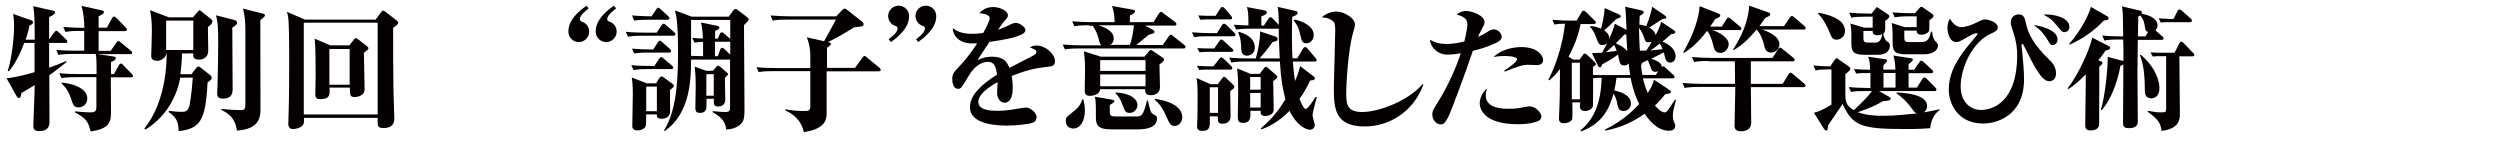 <?xml version="1.0" encoding="utf-8"?>
<!-- Generator: Adobe Illustrator 25.4.1, SVG Export Plug-In . SVG Version: 6.00 Build 0)  -->
<svg version="1.1" id="レイヤー_1" xmlns="http://www.w3.org/2000/svg" xmlns:xlink="http://www.w3.org/1999/xlink" x="0px"
	 y="0px" viewBox="0 0 1455 93.8" style="enable-background:new 0 0 1455 93.8;" xml:space="preserve">
<style type="text/css">
	.st0{enable-background:new    ;}
	.st1{fill:#040000;}
</style>
<g class="st0">
	<path class="st1" d="M14.1,25C12,30.6,8.7,37.6,5.1,41.5l-0.6-0.3c2.4-7.1,3.7-19.8,3.7-25.8c0-4.4-0.4-6-0.6-7.3l10.3,3.6
		c0.9,0.3,1.3,0.6,1.3,1.3c0,0.9-0.7,1.3-2,1.8c-0.4,1.9-0.9,4.3-2.3,8.3h5.3c0-8.8,0-14.9-0.9-19.5l11.1,2.5c1.2,0.2,1.7,0.4,1.7,1
		c0,1.3-2.8,2.5-3.5,2.8v13l3-4.1c0.6-0.7,0.9-0.9,1.2-0.9c0.5,0,0.9,0.4,1.4,0.9l4.2,4.1c0.6,0.6,0.8,0.8,0.8,1.3
		c0,0.7-0.6,0.8-1.2,0.8h-9.4v14.4c4.7-1.7,7.3-2.7,10-3.9l0.1,0.6c-5.6,4.6-8.5,6.6-10,7.7c0,4.2,0.1,22.8,0.1,26.6
		c0,2.1,0,5.9-6,5.9c-3.3,0-3.4-1.7-3.4-3.3c0-2.1,0.8-19.7,0.8-23.5c-2.6,1.7-4.9,3-7.7,4.6c-0.1,0.9-0.4,3-1.5,3
		c-0.2,0-0.8-0.2-1.2-0.9L3.8,45.5C9,45.2,18.1,42.6,20.1,42V25H14.1z M66.4,43l2.8-5.1c0.2-0.4,0.7-0.9,1.2-0.9s0.9,0.4,1.3,0.9
		l4.8,4.9c0.9,0.9,0.9,1.2,0.9,1.4c0,0.7-0.6,0.8-1.2,0.8H64.5c0,3.2,0.1,17.6,0.1,20.5c0,5.7-1.2,9.5-11.8,11
		c-1.7-6.2-2.7-7.5-9.2-11.1v-0.6c6.2,0.6,8.9,0.6,9.3,0.6c3.2,0,3.2-1.5,3.2-4.1V44.9H44.3c-4.8,0-6.6,0.2-8.5,0.6l-1.3-2.9
		c3.7,0.4,7.4,0.5,11.2,0.5h10.5v-2.8c0-2.3,0-7-0.5-8.9H42.5c-4.8,0-6.6,0.2-8.5,0.6L32.7,29c3.7,0.4,7.4,0.5,11.2,0.5H49V18h-2.4
		c-4.8,0-6.6,0.2-8.5,0.6l-1.3-2.9c4.1,0.3,8.6,0.5,12.3,0.5c-0.1-2.7-0.2-8.1-1.7-12.8l11.8,2.6c0.7,0.2,1.3,0.4,1.3,1
		c0,0.9-1,1.4-3.1,2.5v6.6h4.8l3-5.5c0.2-0.4,0.7-1,1.2-1c0.6,0,1.3,0.8,1.4,0.9l5.3,5.4c0.6,0.7,0.8,0.9,0.8,1.3
		c0,0.7-0.6,0.9-1.2,0.9H57.4v11.5h7l3.3-4.7c0.6-0.9,0.9-1,1.2-1c0.5,0,0.9,0.4,1.4,0.8l5.7,4.7c0.8,0.6,0.9,1,0.9,1.3
		c0,0.7-0.6,0.8-1.2,0.8H56.6l9.1,1.3c0.9,0.2,1.7,0.2,1.7,1c0,1-1.3,1.7-2.8,2.3v7H66.4z M35.9,48.1c5.8,0.4,14.9,3,14.9,9.2
		c0,3.3-2.5,5.2-5,5.2c-2.8,0-3.2-1.3-4.7-5.8c-0.6-1.9-2.1-5.3-5.3-8.1L35.9,48.1z"/>
	<path class="st1" d="M105.9,31c0,2.3-0.1,5.5-0.9,12.2h6.4l3-3.9c0.3-0.4,0.7-0.6,1.1-0.6c0.5,0,0.9,0.3,1.2,0.6l5.5,4.3
		c0.6,0.5,1,0.9,1,1.7c0,0.9-0.6,1.4-2.4,2.7c-1.1,22.5-4.5,26.9-16.8,28.3c-0.2-3.6-0.3-7.7-5.9-11.1l0.2-0.7
		c4.3,0.6,7,0.6,7.4,0.6c2.4,0,3.6-0.5,4.5-3.5c0.2-0.9,1.3-5.9,2-16.4h-7.3c-1.4,8.5-6.8,22.1-20.3,30.2l-0.6-0.6
		c13.3-16.4,13-40.8,13-43.8h-0.2c-0.1,2.5-3,4.4-5.2,4.4c-3.6,0-3.6-2.1-3.6-2.9c0-0.9,0.2-5.1,0.2-6c0.1-2.1,0.2-6.7,0.2-8.9
		c0-5.1-0.5-8.8-1.1-11.7l11,4.2h14l2.7-3.2c0.5-0.6,0.8-0.9,1.1-0.9c0.4,0,0.6,0.2,1.4,0.9l5.1,4c0.7,0.6,1,0.9,1,1.7
		c0,0.9-0.2,1.1-2.6,3.2c0,2.2,0.2,11.8,0.2,13.7c0,4.2-3.4,5.2-5.2,5.2c-3.8,0-3.6-1.9-3.5-3.6H105.9z M112.5,29.1V12H96.7v17.1
		H112.5z M136.6,11.7c0.7,0.2,1.4,0.8,1.4,1.6s-0.6,1.3-2.8,2.8c0,9.9,0.2,25.8,0.2,35.6c0,1.7,0,5.7-5.6,5.7
		c-2.4,0-3.4-0.8-3.4-3.1c0-0.3,0.2-3.5,0.2-4.9c0.2-5.3,0.4-19.3,0.4-24.5c0-9.2-0.3-12.7-1.3-16L136.6,11.7z M152.9,7.9
		c0.9,0.2,1.3,0.6,1.3,1c0,0.5-0.1,0.8-2.7,2.8c0,8.1,0.1,43.8,0.1,51.2c0,4.6,0,12.2-13.7,13.1c-0.6-3.3-1.4-8.6-9.1-12l0.2-0.6
		c3.7,0.4,8.5,0.7,11.1,0.7c2.7,0,2.7-0.9,2.7-4.7V17.3c0-4.3-0.2-7.9-1.4-12.3L152.9,7.9z"/>
	<path class="st1" d="M218.7,11.3l3.1-4.2c0.3-0.4,0.7-0.9,1.2-0.9s0.9,0.4,1.5,0.8l6.2,4.8c0.6,0.4,1,0.9,1,1.6
		c0,0.7-0.8,1.3-2.9,2.8c0,11.7,0,23.7,0.2,36.7c0,1.7,0.5,14.9,0.5,16c0,1.3,0,5.6-6.2,5.6c-3.6,0-3.6-0.9-3.5-5.9h-42.9
		c0.1,1.1,0.1,2.3-0.2,3.4c-0.9,2.7-5.5,3.1-6.2,3.1c-2.7,0-2.7-2.4-2.7-3.3c0-1.1,0.2-5.9,0.2-7c0.3-9.4,0.3-21.8,0.3-31.3
		c0-22.4-0.4-23.6-1.3-26.6l10.5,4.5H218.7z M176.8,13.2v53.4h43V13.2H176.8z M203.2,26.6l2.7-3.5c0.4-0.6,0.7-0.9,1.2-0.9
		c0.3,0,0.7,0.2,1.2,0.6l5.2,4c0.3,0.2,0.9,0.7,0.9,1.3s-0.2,0.8-2.6,2.6c0,3.4,0.4,18.3,0.4,21.3c0,3.2-3.3,4.5-5.9,4.5
		c-2.6,0-2.6-1.3-2.7-5.5h-11.8c0.2,4.2,0.2,6.7-5.5,6.7c-0.7,0-2.8,0-2.8-2.5c0-1.8,0.2-9.8,0.2-11.5c0-5.1,0-17.1-0.6-21.2
		l9.1,3.9H203.2z M191.7,28.5v20.8h11.8V28.5H191.7z"/>
</g>
<g class="st0">
	<path class="st1" d="M342.6,4.9c-1.8,1.4-5.1,4-5.1,6.2c0,1,0.6,1.3,1.5,1.6c2.1,0.8,3.9,2.9,3.9,5.7c0,3.3-2.7,6.1-6,6.1
		c-3.2,0-6.1-2.5-6.1-6.2c0-6.4,5.5-11.5,10.6-15L342.6,4.9z M358.6,4.9c-1.8,1.4-5.2,4-5.2,6.2c0,1,0.6,1.3,1.6,1.6
		c2.1,0.8,3.9,2.9,3.9,5.7c0,3.3-2.8,6.1-6.1,6.1c-3.2,0-6.1-2.5-6.1-6.2c0-6.4,5.5-11.5,10.6-15L358.6,4.9z"/>
	<path class="st1" d="M382.3,18.8l2.7-4c0.4-0.6,0.7-1,1.2-1c0.6,0,1.3,0.7,1.5,0.9l4.6,4c0.5,0.4,0.8,0.7,0.8,1.3
		c0,0.7-0.7,0.8-1.3,0.8H374c-4.8,0-6.6,0.2-8.5,0.6l-1.3-2.9c3.8,0.4,7.5,0.5,11.3,0.5H382.3z M381,38.1l2.6-3.9
		c0.3-0.4,0.7-1,1.3-1c0.5,0,1.1,0.6,1.4,0.9l4.7,4c0.5,0.4,0.8,0.8,0.8,1.3c0,0.7-0.6,0.8-1.2,0.8h-13.3c-4.9,0-6.6,0.2-8.6,0.6
		l-1.3-2.9c3.7,0.4,7.5,0.5,11.3,0.5H381z M380.3,28.6l2.5-3.9c0.6-0.9,0.9-1,1.3-1c0.6,0,0.9,0.5,1.4,0.9l4.3,3.8
		c0.6,0.6,0.8,0.9,0.8,1.3c0,0.7-0.7,0.9-1.2,0.9h-11.8c-4.8,0-6.6,0.2-8.5,0.5l-1.3-2.8c3.7,0.3,7.5,0.5,11.2,0.5H380.3z
		 M381.8,48.5l1.9-3c0.2-0.4,0.7-1,1.4-1c0.4,0,0.8,0.3,1.2,0.6l5,3.6c0.6,0.4,0.9,0.8,0.9,1.2c0,0.7-0.5,1.1-2.3,2.5
		c0,1.1,0.1,12.1,0.1,12.6c-0.2,4.1-4.3,4.1-4.9,4.1c-2.8,0-2.8-1.3-2.8-2.1v-0.4h-6.2c-0.1,1,0,5.5-0.2,6.4
		c-0.3,1.8-2.8,2.9-4.8,2.9c-1.4,0-3.1-0.4-3.1-2.4c0-3,0.3-16.3,0.3-19c0-1.8,0-5.3-0.6-9.4l8.7,3.4H381.8z M381.9,5.5
		c0.4-0.6,0.7-1,1.2-1c0.6,0,0.9,0.4,1.4,0.9l4.4,4c0.6,0.6,0.7,0.9,0.7,1.2c0,0.8-0.7,0.9-1.2,0.9h-10.8c-4.8,0-6.6,0.2-8.5,0.5
		L367.8,9c5.1,0.4,10.7,0.5,11.4,0.5L381.9,5.5z M376.1,50.4v14.3h6.2V50.4H376.1z M402.2,34.6c0,10.7-0.2,31.3-15.4,41.7l-0.3-0.5
		c8.1-12.6,8.1-33.9,8.1-47.1c0-13.3-0.6-17.5-1.7-22.6l9.6,3.6h21.6l2.7-3.6c0.3-0.4,0.8-0.9,1.2-0.9s0.9,0.2,1.3,0.6l5.8,4.4
		c0.5,0.4,0.6,0.8,0.6,1.2c0,0.6-0.3,0.9-2.7,3.2c0,7.8,0.3,42.1,0.3,49.1c0,4.9-0.5,6.6-1.7,8c-2.5,2.8-6,3.6-9,3.6
		c-0.2-2.8-1.3-6.6-7.9-10v-0.6c4.7,0.4,6.6,0.5,7.5,0.5c2.7,0,2.7-1.1,2.7-3.5v-27H402.2z M425,22.6V11.6h-22.8v20.9
		c5,0.2,5.5,0.2,7,0.2v-8.3c-2.1,0-3.2,0.1-5,0.4l-1.3-2.8c1.7,0.2,2.8,0.4,6.2,0.4c-0.2-4.3-0.5-6.4-1.1-9.3l9.2,1.9
		c0.6,0.1,1.5,0.3,1.5,1c0,0.7-0.7,1.2-2.5,2v4.5h1.5l1.3-2.8c0.2-0.5,0.6-0.9,1.1-0.9c0.5,0,1.1,0.5,1.5,0.9L425,22.6z M414.9,41.3
		l2-2.4c0.6-0.7,0.9-0.7,1-0.7c0.3,0,1.1,0.6,1.2,0.6l4,3.5c0.6,0.5,0.7,0.6,0.7,0.9c0,0.2-0.7,0.9-1.9,2.1c0,2,0.2,10.7,0.2,12.5
		c0,0.9,0,4.2-4.3,4.2c-1.6,0-2.4-0.9-2.4-2.4c0-0.4,0-1.2,0.1-2.1h-4.3c0,3.6,0,5.5-0.3,6.2c-0.4,1-1.2,2-3.6,2
		c-1.8,0-2.6-0.6-2.6-3c0-1.8,0.2-9.6,0.2-11.3c0-3.1,0-8.1-0.6-12.6l6.7,2.4H414.9z M411.1,43.2v12.5h4.3V43.2H411.1z M425,31.8
		v-7.7c-0.2,0.2-0.4,0.2-0.8,0.2h-8.1v8.4h1.7l1.4-4c0.2-0.4,0.6-0.9,1.1-0.9c0.5,0,1.1,0.5,1.4,0.8L425,31.8z"/>
	<path class="st1" d="M481.2,39.5h16.4l4.3-5.9c0.7-0.9,0.9-1,1.3-1s0.6,0.2,1.4,0.9l7.2,5.9c0.6,0.6,0.8,0.9,0.8,1.3
		c0,0.7-0.7,0.8-1.3,0.8h-30.2v24.1c0,3.3,0,9.3-13.3,11.3c-0.6-3.6-3.1-9.2-10.7-12.6v-0.7c2.2,0.4,5.8,1,10.2,1
		c3.2,0,4.3,0,4.3-2.8V41.4h-21.5c-4.8,0-6.6,0.2-8.5,0.6l-1.3-2.9c3.7,0.4,7.5,0.5,11.2,0.5h20.1V32c0-3.1-0.7-7-2-10.3l10,2.3
		c3.4-6.1,3.8-6.7,6.9-12.6h-28.3c-4.9,0-6.6,0.2-8.5,0.6L448.5,9c3.7,0.3,7.5,0.5,11.3,0.5h26.9l3.7-3.9c0.2-0.2,0.7-0.6,1.2-0.6
		c0.4,0,1.1,0.5,1.4,0.7l9,7.1c0.3,0.3,0.6,0.7,0.6,1.2c0,1.3-0.6,1.4-5.5,1.9c-7.5,4.6-8.4,5.1-15.2,8.6c1.4,0.4,1.7,0.5,1.7,1.1
		c0,0.6-0.5,0.9-1.1,1.3c-0.3,0.2-0.6,0.6-1.2,0.9V39.5z"/>
	<path class="st1" d="M517.2,22.8c1.8-1.3,5.2-4,5.2-6.2c0-1-0.6-1.3-1.5-1.6c-2.2-0.8-4-2.9-4-5.7c0-3.3,2.8-6,6.1-6
		c3.2,0,6.1,2.5,6.1,6.1c0,6.4-5.5,11.5-10.6,15.1L517.2,22.8z M533.2,22.8c1.8-1.3,5.1-4,5.1-6.2c0-1-0.6-1.3-1.5-1.6
		c-2.1-0.8-4-2.9-4-5.7c0-3.3,2.7-6,6-6c3.2,0,6.1,2.5,6.1,6.1c0,6.4-5.5,11.5-10.6,15.1L533.2,22.8z"/>
	<path class="st1" d="M576,10.5c0-1-1.2-2.5-6-2.8c0.8-0.9,3.1-3.6,8-3.6c4.3,0,8.6,2.4,8.6,4.7c0,1.3-0.5,1.8-2.4,3.8
		c-0.5,0.6-1.7,2.3-3.3,4.7c1-0.4,3.5-1.2,7.5-3.2c1.3-0.6,2.1-0.8,2.8-0.8c2,0,5.6,2.4,5.6,4.1c0,1.7-1.9,2.5-2.4,2.8
		c-4.9,2.1-9.9,2.9-18.5,4.2c-1.1,1.7-6.2,9.1-7,10.7c1.7-0.9,4.3-2.1,8.5-2.1c6.9,0,8.7,3.2,10.1,6.5c1.3-0.7,14.2-7.3,14.5-7.5
		c0.9-0.6,1.2-1.2,1.2-1.7c0-1.1-0.4-1.3-3.8-2.7c1.3-0.8,2.4-1.1,3.9-1.1c5.1,0,10.7,4.8,10.7,9.2c0,2.6-1.9,2.8-3,3
		c-9.1,1-13.7,2.2-22.2,5.5c0.2,1.3,0.6,3.4,0.6,6.8c0,1.8,0,8.8-4.8,8.8c-2.6,0-4.3-3-4.3-5.6c0-1,0.3-5.5,0.3-6.4
		c-5.8,3.2-11.2,7.3-11.2,11.4c0,4.5,5.4,5.3,11.4,5.3c0.6,0,5.8-0.1,12-1.3c0.7-0.2,3.6-0.6,4.3-0.6c2.8,0,6.2,3.3,6.2,5.4
		c0,2.2-1.3,3.1-2.2,3.4c-2.4,0.9-9.7,1.7-14.9,1.7c-5.2,0-21.7-0.4-21.7-10.7c0-6.7,6-12.8,15.8-19c-0.6-3.5-1.1-7.4-5.3-7.4
		c-2.3,0-7,1-11.2,8.1c-4.1,7-4.6,7.6-6.2,7.6c-3.1,0-3.4-4.4-3.4-5.7c0-2.2,0.2-3.4,4.3-7.6c4.5-4.6,8.4-10.3,10.2-13.2
		c-1.2,0.1-1.7,0.1-2.7,0.1c-8.5,0-11.5-5.2-11.5-8.9c2.2,1.6,5,3.3,11.6,3.3c1,0,3-0.1,6.1-0.5C573.4,17.1,576,12.3,576,10.5z"/>
	<path class="st1" d="M633.8,14.7c-4.8,0-6.6,0.2-8.5,0.6l-1.3-2.9c3.8,0.3,7.5,0.5,11.3,0.5h13.4c-0.1-3-0.1-5.5-1.5-9.4l12.4,2.2
		c0.4,0.1,1,0.2,1,0.9c0,1.1-2.1,2-3,2.4v3.9h13.7l3.2-5c0.3-0.5,0.8-1,1.2-1c0.6,0,1,0.6,1.5,0.9l6.7,5c0.6,0.4,0.8,0.9,0.8,1.2
		c0,0.8-0.7,0.9-1.3,0.9h-17l4.1,2.2c1,0.6,1.4,0.9,1.4,1.4c0,0.9-0.4,0.9-3.3,1.7c-3,2.5-3.4,2.9-7.3,6h15.4l3.5-5
		c0.2-0.4,0.7-1,1.3-1c0.4,0,0.8,0.4,1.4,0.9l6.3,5c0.5,0.4,0.8,0.8,0.8,1.2c0,0.8-0.6,0.9-1.2,0.9h-60.5c-4.8,0-6.6,0.2-8.5,0.6
		l-1.3-2.9c3.7,0.3,7.5,0.5,11.2,0.5h11.3c-0.8-0.7-0.9-1.1-1.9-5c-0.6-2.1-2.3-5.5-3.2-6.4H633.8z M630.5,57.7
		c0.3,1.4,0.9,3.7,0.9,6.5c0,6.5-2.8,10.6-6.8,10.6c-1.5,0-4.3-0.9-4.3-4.3c0-2.2,0.5-2.5,4.1-5.3c2.6-1.9,4.6-4.2,5.5-7.4H630.5z
		 M666,33.1l2.8-3.4c0.2-0.2,0.6-0.6,1-0.6c0.3,0,0.9,0.3,1.2,0.6l5.9,4c0.4,0.2,0.6,0.6,0.6,0.9c0,0.9-1.4,2-2.7,2.9
		c0,2.1,0.3,11.1,0.3,13c0,4.9-4.6,4.9-5.3,4.9c-3.3,0-3.3-1.7-3.3-3.5h-26.3c0.1,2.9-3.8,3.9-5.9,3.9c-3,0-3-2.3-3-3.1
		c0-1.3,0.2-10,0.2-11.8c0-1.8,0-6.6-0.7-11l9.9,3.1H666z M647.3,58c0.4,0.1,1.2,0.2,1.2,0.9c0,0.8-1,1.2-2.6,2.2v4.3
		c0,1.9,0.9,2.4,3.7,2.4h11.3c3.6,0,4.4-0.3,6.6-9.2h0.6c1.4,6.2,1.6,7,3.2,7.9c1.9,1.1,2.1,1.2,2.1,2.4c0,5.1-5.7,6.4-11.1,6.4H647
		c-8.6,0-9.2-2.8-9.2-7.6v-3.2c0-5.2-0.2-6.4-0.6-8.2L647.3,58z M639.3,14.7c6.2,2.1,8.9,4.3,8.9,7.8c0,2.1-1.3,3.1-2,3.6h11.4
		c1.1-2.8,2.1-7.9,2.3-11.4H639.3z M640.3,35v6.3h26.4V35H640.3z M640.3,43.3v6.9h26.4v-6.9H640.3z M649.3,53.8
		c9,0.4,12.7,4.1,12.7,7.3c0,2.2-1.8,4.6-4.5,4.6c-2.4,0-2.8-0.9-4.2-4.7c-0.3-0.9-1.8-4.9-4-6.5V53.8z M672.1,57.5
		c14.5,2.1,16,8.2,16,10.7c0,2.8-2.1,5.1-4.3,5.1c-2.6,0-3.2-1.4-5.1-5.8c-2.1-4.7-4.1-7.4-6.5-9.3V57.5z"/>
	<path class="st1" d="M708.4,19l2.8-4.3c0.3-0.6,0.6-0.9,1.2-0.9c0.6,0,1,0.4,1.5,0.9l4.4,4.3c0.5,0.4,0.7,0.7,0.7,1.2
		c0,0.7-0.6,0.9-1.2,0.9h-14.3c-4.8,0-6.6,0.2-8.5,0.5l-1.3-2.8c3.8,0.3,7.5,0.5,11.3,0.5H708.4z M708.8,48.9l2.4-3.2
		c0.5-0.6,0.8-1,1.2-1c0.5,0,0.9,0.3,1.3,0.8l3.8,3.6c0.6,0.6,0.9,0.9,0.9,1.4c0,0.7-0.2,0.9-2.4,2.5c0,2.4,0.2,12.6,0.2,14.8
		c0,2.9-2.1,4.2-4.9,4.2c-2.4,0-2.6-1.4-2.5-4.3h-4.7c0.2,5.8,0.2,8.5-4.3,8.5c-3.1,0-3.1-2-3.1-2.6c0-0.2,0.2-4.8,0.2-5.4
		c0-1.1,0.1-3.9,0.1-11.3c0-7.3-0.2-9.1-0.6-11.5l8.1,3.6H708.8z M706.2,38.6l3.4-4.3c0.6-0.6,0.8-0.9,1.3-0.9
		c0.4,0,0.9,0.5,1.3,0.8l4.3,4.2c0.3,0.2,0.7,0.8,0.7,1.3c0,0.7-0.6,0.8-1.2,0.8h-14.5c-0.4,0-1.9,0.1-3.6,0.2l-1.3-2.4
		c3.2,0.2,6.2,0.3,6.3,0.3L706.2,38.6z M706.6,28.3l3-4.3c0.4-0.6,0.7-1,1.2-1c0.5,0,0.9,0.3,1.4,0.8l4.7,4.3
		c0.6,0.6,0.9,0.7,0.9,1.3c0,0.7-0.6,0.8-1.2,0.8h-14.9c-0.4,0-1.9,0.1-3.6,0.2l-1.3-2.4c3.2,0.2,6.2,0.2,6.3,0.2H706.6z M707.4,9.3
		l2.8-4.3c0.3-0.6,0.6-0.9,1.2-0.9c0.5,0,1,0.3,1.4,0.8l3.6,4.2c0.5,0.6,0.7,0.9,0.7,1.4c0,0.6-0.6,0.8-1.2,0.8h-13.7
		c-0.3,0-1.9,0-3.6,0.2L697.4,9c3.3,0.2,6.2,0.2,6.3,0.2H707.4z M704.1,50.8v14.9h4.8V50.8H704.1z M735.7,14.7l2.4-3.6
		c0.5-0.8,0.8-1.1,1.3-1.1c0.6,0,0.9,0.4,1.4,0.9l3.5,3.6c-0.2-6.4-0.2-7.8-0.7-10.5l10.1,2.3c0.8,0.2,1.5,0.3,1.5,1.2
		c0,1-0.9,1.4-3.1,2.3c-0.2,3.7-0.2,7.2-0.2,10.8c0,7.3,0.2,10.9,0.3,13.3h2.8l3.3-5.5c0.3-0.6,0.9-1,1.3-1c0.6,0,1,0.4,1.4,0.9
		l4.6,5.4c0.5,0.6,0.7,0.9,0.7,1.3c0,0.7-0.7,0.8-1.2,0.8h-12.7c0.5,6.1,0.9,8.5,1.3,11.4c0.3-0.7,1.9-4.3,3-8.7l7.1,5.4
		c0.9,0.7,1.4,1,1.4,1.7c0,0.9-0.7,1-2.8,1.3c-1.3,3-3,6.3-6.1,10.7c0.6,1.4,2.3,5.8,3.6,5.8c1.1,0,3.6-3.6,5.8-7h0.7
		c-1.6,5.8-2.5,9.5-2.5,10.8c0,0.9,1.3,4.7,1.3,5.5c0,1.6-1.2,2.8-2.9,2.8c-2.1,0-7.7-2.4-11.8-11c-6.8,7-13,9.5-16.3,10.8l-0.4-0.6
		c6.8-5.8,10.6-10.8,14.3-16.9c-2.2-9.1-2.4-10.8-3.2-22h-19.7c-4.8,0-6.6,0.2-8.5,0.6l-1.3-2.9c3.7,0.4,7.5,0.5,11.2,0.5h4.3
		c0.9-3.3,2.4-9.3,2.5-15.7l8.7,2.9c0.5,0.2,1.5,0.5,1.5,1.5c0,0.9-0.6,1.3-3,1.8c-2.4,3.5-5.2,6.9-7.6,9.5h11.8
		c-0.2-4.6-0.6-12.5-0.6-17.4c-0.2,0.1-0.3,0.1-0.5,0.1H728c-4.9,0-6.6,0.2-8.6,0.5l-1.3-2.8c2.6,0.2,4.8,0.3,8.5,0.4
		c0-7.3-0.2-8.3-0.9-10.7l10,1.9c0.9,0.2,1.6,0.4,1.6,1.2c0,1-0.8,1.3-3.2,2.4v5.3H735.7z M733.2,42.9l2.3-3c0.5-0.6,0.8-1,1.3-1
		c0.4,0,0.9,0.4,1.3,0.8l4.4,3.8c0.5,0.5,0.9,0.8,0.9,1.3c0,0.6-1.2,1.6-2.4,2.4c0.1,2.6,0.3,15.5,0.3,16.6c0,2.9-3.2,3.7-4.9,3.7
		c-2.4,0-2.7-1.3-2.7-2.4v-0.6h-6c0.2,3.5,0.3,7-4.2,7c-3,0-3.1-1.5-3.1-4c0-2.1,0.2-11,0.2-12.8c0-4.4,0-10.7-0.6-14.9l7.8,3.2
		H733.2z M721.1,18.5c2.7,0.9,9.2,3,9.2,9.2c0,3.8-3,4.7-4.5,4.7c-3.3,0-3.4-2.4-3.5-5.8c-0.2-4.6-0.9-5.8-1.7-7.5L721.1,18.5z
		 M727.6,44.8v7.4h6.1v-7.4H727.6z M727.6,54.1v8.5h6.1v-8.5H727.6z M753.4,11.4c5.1,0.9,11.2,4.1,11.2,8.9c0,3.2-2.3,4.9-4.3,4.9
		c-2.5,0-2.8-1.8-3.6-5.1c-0.9-4.7-2.7-6.8-3.8-8.2L753.4,11.4z"/>
	<path class="st1" d="M828.4,49.3c-6.2,16.7-20.9,24.3-34.1,24.3c-17.3,0-18-10.3-18-22.3c0-5.2,0.8-28.4,0.8-33
		c0-3.6-0.2-4.8-1-5.7c-0.2-0.2-2.3-2.4-6.9-2.5c3.2-2.8,6.7-3.4,8.4-3.4c4.5,0,11,3.7,11,7.6c0,0.9-0.7,3.3-1,4.4
		c-3.2,10.7-4.1,31.8-4.1,35c0,6.2,0,11.5,9.2,11.5c10.1,0,27.1-6.7,35.3-16.3L828.4,49.3z"/>
	<path class="st1" d="M854,14.3c0-1.5,0-4.3-6.2-5.8c0.9-0.8,2.6-2.1,5.5-2.1c3.5,0,10.7,2.6,10.7,6.5c0,1.1-0.2,1.4-1.3,3.5
		c-1.5,2.8-1.9,3.6-2.5,5.1c2.2-1,2.6-1.2,3.6-1.8c3.8-2.4,4.2-2.6,5.6-2.6c2.5,0,4.6,2.4,4.6,4.3c0,2-2.4,3.2-3.8,3.8
		c-6.1,2.8-10,3.6-13,4.4c-5.5,16.3-12.8,35.2-13.7,37.2c-2.6,5.6-3.9,5.6-5.1,5.6c-2,0-4.8-2.1-4.8-5.8c0-1.9,0.3-2.4,2.9-6.6
		c5.7-9.1,10.3-18.9,13.7-29c-1.9,0.3-4.9,0.8-7.7,0.8c-5.8,0-9.9-4.1-10.3-8.7c3.5,2,6.2,2.5,9.7,2.5c3.6,0,7.3-0.7,10.4-1.5
		C852.5,22.5,854,17.3,854,14.3z M864.7,55.5c0,7.8,10.2,7.8,13.4,7.8c4,0,5.7-0.3,9.2-1c1.2-0.2,2.1-0.4,2.9-0.4
		c3.9,0,6.9,4.1,6.9,5.9c0,0.4-0.2,1.8-1.6,2.5c-1.5,0.8-5.6,2-12,2c-21.1,0-22.3-10-22.3-12.2c0-2.6,1.5-6.6,4.4-8.7
		C865.1,52.3,864.7,54.3,864.7,55.5z M875.5,41.1c2.6-1.7,7.4-5.1,7.4-6.6c0-1.9-6.5-1.9-7-1.9c-3.6,0-5.1,0.3-6.6,0.6
		c4.4-4.6,11.8-5.8,16.2-5.8c9.5,0,12.6,5.1,12.6,7.4c0,2.6-2.1,3.1-3.7,3.1c-0.8,0-4.3-0.2-5.1-0.2c-3,0-5.8,0.9-13.6,4L875.5,41.1
		z"/>
	<path class="st1" d="M973.8,43.5c0.4,0.4,0.8,0.7,0.8,1.2c0,0.8-0.7,0.9-1.2,0.9h-17.2c0.8,3.5,1.7,6.1,2.8,8.5
		c2.3-3.6,2.8-4.7,3.6-7.7l8.8,5.8c0.7,0.5,1.1,0.9,1.1,1.3c0,0.8-0.4,0.8-3.3,1.3c-1.8,2.2-3.4,4.1-6,6.6c0.9,1.1,3.6,4,5.5,4
		c1.3,0,1.6-0.4,6.2-7.5l0.5,0.3c-0.2,0.8-0.3,1.3-1.4,5.6c-0.4,1.7-0.4,3.5-0.4,3.7c0,0.7,0.1,1.8,0.3,2.4c0.9,2.4,1.1,2.6,1.1,3.3
		c0,1.8-1.3,2.9-3.7,2.9c-7.3,0-12.5-7.5-14.1-9.9c-7.8,5.5-15.5,8.5-23.1,9.8v-0.6c11.6-5.6,18.2-13,19.9-14.9
		c-3.2-6.4-4.4-12.2-5-15.2h-8.2c-0.5,4-0.9,5.7-1.3,7.3c2.8,0.7,9.7,2.4,9.7,7.7c0,2.4-1.8,4.3-4.3,4.3c-2.9,0-3.2-1.8-4-5.8
		c-0.2-1-0.9-2.8-1.8-4.3c-2.3,7.8-5.8,17.2-19,22l-0.2-0.7c8.2-6.7,11.8-16.4,12.3-30.5h-1.7c-0.9,0-2.4,0.1-3.3,0.2
		c0,0.4,0,15.8-0.1,16.1c-0.3,1.9-2.6,3-4.7,3c-2.9,0-2.9-2.1-2.9-2.8c0-0.7,0-0.9,0.2-2.2h-4.6c0.1,1.3,0.2,9.4-0.2,10
		c-0.9,1.4-2.8,2.1-4.6,2.1c-2.9,0-3-1.7-3-2.8c0-1.1,0.3-6.1,0.3-7.1c0.2-3.9,0.2-5.7,0.3-21.6c-2.8,3.6-4.7,5.3-6.2,6.6l-0.5-0.5
		c5.9-11.4,8.8-24.2,9.6-32.5c-2.7,0-4.1,0.1-6.1,0.5l-1.3-2.8c2.7,0.2,6,0.5,11.2,0.5h3l2.8-4.7c0.2-0.4,0.6-1.1,1.3-1.1
		c0.5,0,1.1,0.6,1.6,1l4.7,4.7c0.6,0.6,0.8,0.7,0.8,1.2c0,0.7-0.7,0.9-1.2,0.9h-7.7c-1.8,9.6-6.1,17.2-7,19l2.7,1.7h3.7l1.8-2.5
		c0.3-0.5,0.6-1,1.2-1c0.5,0,0.9,0.2,1.7,1l3.9,3.7c0.6,0.6,0.9,0.9,0.9,1.4c0,0.5-0.3,0.8-0.8,1c-0.3,0.2-0.6,0.5-0.9,0.6v4.7
		c1.2,0,2.5,0.1,3.8,0.1h17.9c-0.2-1.3-0.6-3.1-0.9-6.8c-0.7,0.8-1.5,1.2-2.5,1.2c-2.6,0-2.8-1.3-3.7-6.4c-1.6,1.3-5.2,3.7-9.3,5.8
		c-0.2,1-0.5,1.7-1.3,1.7c-0.6,0-0.9-0.6-1.1-1l-3.5-7.3c4-0.1,4.3-0.1,5.9-0.2c0.7-1.3,1.5-2.7,3.2-6c-0.4,0.6-1.1,1.5-2.9,1.5
		c-2.2,0-2.5-1-3.9-4.8c-0.7-2.1-1.8-4.1-3.3-5.6l0.1-0.6c1.3,0,2.8,0.1,6.2,1.5c0.7-2.6,1.9-7.2,2.1-12l8.4,3.7
		c0.6,0.3,1,0.6,1,1.2c0,0.5-0.7,0.8-2.7,1.5c-4.3,4.3-4.8,4.7-7,6.6c1.2,0.8,2.9,2,2.9,4.4c0,0.2-0.1,0.4-0.2,0.9
		c2.4-5.1,2.7-6.2,3.5-9.2l6.9,3.6c-0.6-10.9-0.6-12.1-0.9-13.5l9.3,2.1c0.6,0.1,1.6,0.5,1.6,1.1s-0.6,1.1-2.4,2.1
		c-0.1,1.6-0.1,2-0.2,5.1c1.5,0.2,2.6,0.4,4,0.9c1.3-3.2,3.1-8.1,3.4-11.3l7.3,5c0.8,0.6,1,0.9,1,1.3c0,0.6-0.2,0.6-2.1,0.8
		c-1.3,0.8-6.7,4.3-7.8,5c1.1,0.7,3.2,2.1,3.7,4.4c1.9-3.7,2.4-4.6,3.2-7.7l7.3,4.8c0.7,0.5,0.9,0.8,0.9,1.2c0,0.9-0.8,0.9-2.4,1.2
		c-3.2,2.8-4,3.5-5.1,4.3c3.2,1.3,7.7,3.9,7.7,8.6c0,2.8-2,3.6-3.2,3.6c-1.7,0-2.3-1.1-2.8-2.4c-0.2-0.5-0.7-2.9-0.8-3.5
		c-1.4,0.7-2.1,1-7.4,3.7c3.6,1.1,6.2,2.6,6.2,4.8c0.2-0.2,0.4-0.4,0.7-0.4c0.6,0,1,0.4,1.5,0.9L973.8,43.5z M914.8,36.5v21.3h4.7
		V36.5H914.8z M934.6,30.4c1.1-0.1,3.6-0.4,6.3-0.8c-0.6-1.8-1.1-2.8-1.5-3.4C937.3,28.2,935.7,29.5,934.6,30.4z M947.1,29.8
		c-0.1-0.5-0.4-7.2-0.6-9.8c-0.2,0-0.3,0-1.1,0.1c-1.7,1.7-3.8,4-5,5.1C944.7,27.1,946,28.6,947.1,29.8z M959.7,24.6
		c-1.9,0-2-0.2-3.3-3.9c-0.2-0.6-0.9-2.4-2.5-4.5c0.1,5.7,0.2,8.6,0.5,13.3c1.4,0,3-0.1,3.8-0.1c1.1-1.7,2.1-3.3,3.1-5.1
		C960.6,24.6,960.1,24.6,959.7,24.6z M965.2,41.4c-0.3,0.2-0.9,0.4-1.7,0.4c-2,0-2.3-1-3.2-3.6c-0.2-0.8-0.9-2.4-1.4-3.2
		c-1.1,0.6-2.9,1.4-3.2,1.6c-0.1,0.3-0.4,1.2-0.6,1.3c0.2,1.7,0.2,3,0.8,5.7h7.8L965.2,41.4z M967.6,28.6c-0.3-0.9-0.9-2.3-1.7-3.2
		c-2.5,2.1-4,3.1-5.4,4C961.4,29.2,965.2,29,967.6,28.6z"/>
	<path class="st1" d="M994.5,35.5c-4.8,0-6.6,0.2-8.5,0.6l-1.3-2.9c3.8,0.3,7.5,0.5,11.3,0.5h35.6l3.2-5c0.2-0.4,0.8-1,1.2-1
		c0.6,0,0.9,0.4,1.5,0.9l6.2,5c0.4,0.3,0.8,0.7,0.8,1.2c0,0.8-0.7,0.9-1.2,0.9H1019v13.1h18.5l3.4-5.5c0.2-0.3,0.7-1,1.2-1
		c0.4,0,0.9,0.3,1.4,0.8l6.5,5.5c0.4,0.4,0.8,0.7,0.8,1.3c0,0.7-0.7,0.8-1.2,0.8H1019c0,3.3,0.2,17.8,0.2,20.7c0,3.4-2.5,5-5.8,5
		c-2.5,0-3.9-0.9-3.9-3.2c0-0.4,0.4-18.3,0.4-19.4v-3.2h-20.9c-4.8,0-6.6,0.2-8.5,0.6l-1.3-2.9c3.7,0.3,7.5,0.5,11.2,0.5h19.4
		c0-2.1-0.1-11.2-0.1-13.1H994.5z M996.4,17.4c4.5,1.4,9.7,4.6,9.7,8.4c0,2.1-1.9,5-4.8,5c-3.2,0-3.9-2.8-4.3-4.9
		c-0.6-2.4-1.9-6.5-3.5-7.9c-5.5,7.3-10.1,10.7-13.4,12.8l-0.5-0.2c3-5.5,8.7-15.8,9.6-27l11,4.3c0.5,0.2,1,0.5,1,1
		c0,0.9-0.6,1.2-3,2.2c-1.3,2.1-2,3.1-2.9,4.4h6.8l2.7-4.3c0.2-0.4,0.7-1,1.2-1c0.4,0,1.1,0.6,1.4,0.8l5.2,4.4
		c0.3,0.3,0.9,0.7,0.9,1.2c0,0.9-0.8,0.9-1.3,0.9H996.4z M1025.6,17.2c2.5,0.9,10,3.5,10,8.6c0,2.4-2,4.8-4.7,4.8
		c-2.8,0-3.7-1.7-4.3-4.7c-0.5-2.4-2.1-6.6-4.3-8.7c-2.4,3-7.5,8.8-13.4,12l-0.2-0.5c7.7-11.6,9.2-21.4,9.3-25.4l11.4,4
		c0.5,0.2,0.9,0.5,0.9,1.2c0,0.6-0.9,1-3,2c-0.9,1.3-1.6,2.4-3.3,4.7h14.3l3.4-5c0.2-0.2,0.7-0.9,1.2-0.9c0.4,0,1.1,0.6,1.3,0.7
		l5.9,5.1c0.3,0.3,0.8,0.8,0.8,1.3c0,0.8-0.7,0.8-1.2,0.8H1025.6z"/>
	<path class="st1" d="M1088.4,42.5c-4.7,0-5.8,0-8.1,0.3l-1.3-2.6c3.6,0.3,8,0.4,9.4,0.4c0-2.4-0.2-5.5-1.2-7.6l10.2,1.5
		c0.5,0.1,0.9,0.2,0.9,0.7c0,0.5-0.4,1.1-2.2,2.8v2.5h7c0-2.6-0.4-6-1.2-8.2l10.2,1.6c0.7,0.1,1.2,0.2,1.2,0.8s-1.2,1.7-2.5,2.7v3.2
		h3.2l3-4.3c0.5-0.6,0.8-1,1.2-1c0.4,0,0.9,0.3,1.5,0.9l4.6,4.3c0.6,0.6,0.8,0.7,0.8,1.2c0,0.7-0.7,0.9-1.3,0.9h-13V51h4.8l3.2-5
		c0.3-0.5,0.7-0.9,1.2-0.9c0.6,0,1,0.3,1.4,0.8l4.9,5c0.5,0.6,0.7,0.8,0.7,1.3c0,0.7-0.7,0.8-1.2,0.8h-32.2l6.1,3.5
		c0.4,0.2,0.7,0.4,0.7,0.9c0,1-1.4,1.3-4.4,1.4c-4.3,2.6-7.6,4-14.8,6.5c5.3,1.9,10.7,2.1,14.5,2.1c7.7,0,14.9-0.9,20-1.4
		c-0.9-0.3-1.5-0.7-2.7-2.4c-3.6-5.1-7.4-8.1-9.2-9.2v-0.6c4.1,0.2,17.8,0.9,17.8,7.9c0,0.6-0.2,2.4-1.9,3.7c3.9-0.7,5.5-1,9.2-1.8
		V64c-3.1,2.2-5.2,6.1-5.5,10.6c-2.8,0.2-5.7,0.5-14.1,0.5c-26.1,0-31-1.7-36.9-14.6c-1.3,1.9-7.1,10.6-8.4,12.3
		c-0.2,3-0.6,3.1-1.2,3.1c-0.4,0-0.9-0.4-1.2-0.8l-5.9-9.5c2.6-0.6,4-1,10.2-4.7V40.4h-2.4c-2.9,0-5.3,0.2-6.8,0.6l-1.3-2.9
		c2.2,0.2,5.2,0.5,9.8,0.5l2.8-4c0.3-0.4,0.6-0.7,0.9-0.7c0.4,0,0.8,0.3,1.1,0.6l6.3,4.4c0.3,0.2,0.6,0.6,0.6,1.1
		c0,0.7-0.6,1.3-2.9,3.2v11.4c0,3.3,0,6.9,5,9.5c6.6-6.4,7.4-7.1,10.5-11.1h-3.7c-3.9,0-5.8,0-8.5,0.5l-1.3-2.8
		c3.8,0.3,7.5,0.5,11.3,0.5h1.3V42.5z M1058.2,7.4c3.9,0.7,15.6,2.9,15.6,10.6c0,3.5-2.8,5.1-5,5.1c-2.3,0-2.9-1.6-3.7-3.6
		c-1.7-4.3-4.4-9.2-6.9-11.4V7.4z M1089.9,16V9.7h-3.9c-3.8,0-6.4,0.1-8.5,0.6l-1.3-2.9c3.6,0.3,7.7,0.5,11.3,0.5h1.8l2.4-3.1
		c0.5-0.6,0.5-0.6,0.7-0.6c0.2,0,0.3,0,0.9,0.5l5.8,3.9c0.4,0.2,0.5,0.7,0.5,0.9c0,0.9-1.5,2-2.4,2.6v4.2c0,1.2,0,2.4-1.2,3.4
		c0.2,0.9,1.1,3.8,2.1,4.3c1.3,0.8,1.8,1.2,1.8,2.6c0,2.1-1.3,5.3-7,5.3h-7.4c-7,0-8-1.8-8-7v-3.3c0-4.5-0.2-6-0.6-7.9l8.1,2.4
		H1089.9z M1084.5,17.9v3.8c0,2.4,0.2,3.1,3.1,3.1h3.9c3,0,3.7-3.2,4-4.9c-0.6,0.3-1.2,0.6-2.8,0.6c-2.8,0-2.8-1.6-2.8-2.5H1084.5z
		 M1096.2,51h7v-8.5h-7V51z M1108.3,17.7v3.8c0,2.4,0.2,3,3,3h7c3.8,0,4.9-2.7,5.5-6.1h0.6c0.2,0.9,0.6,4.1,1.8,5.4
		c1.3,1.3,1.7,1.8,1.7,2.6c0,3.1-3.4,5.2-8,5.2h-10.4c-7,0-8-1.8-8-7.1v-3.2c0-3.8-0.2-5.7-0.5-7.9l7.5,2.4h7V9.5h-4.3
		c-4.1,0-6.1,0.2-8.5,0.6l-1.3-2.9c3.7,0.3,7.4,0.5,11.2,0.5h1.9l2.8-3.2c0.2-0.2,0.6-0.6,0.9-0.6c0.3,0,0.6,0.2,0.9,0.4l5.7,4
		c0.2,0.2,0.5,0.5,0.5,0.9c0,0.7-0.4,1.1-2.4,2.6c0,2.4,0,5.8-0.2,6.3c-0.5,1-2.4,2.1-4.3,2.1c-2.9,0-2.9-1.7-2.9-2.4H1108.3z"/>
	<path class="st1" d="M1141.4,15.8c2.6,0,6.6-1.4,9.2-2.8c2.1-1.1,3.4-1.7,4.7-1.7c1.3,0,7.4,1.3,7.4,4.7c0,1.8-1.8,2.6-3.8,3.5
		c-11,4.8-17.8,20-17.8,30.8c0,9.3,6,13.7,11.8,13.7c6.9,0,21.1-4.7,21.1-31.8c0-3.7-0.4-7.9-2.4-13.9c-1.1-3.1-1.3-4-1.3-5.4
		c0-3.8,3.2-4.5,4.8-4.5c2.8,0,3.4,2.2,4.2,6c2.1,9.2,9,16,13.7,20.7c1.5,1.5,3.6,3.7,3.6,7.7c0,4.4-3.6,4.5-3.8,4.5
		c-4.6,0-8.6-8-15-20.9c-0.3-0.6-0.6-0.9-0.7-0.9c-0.2,0-0.6,0.3-0.6,0.9c0,0.6,0.6,4.5,0.6,5.4c0.3,3.6,0.9,9.5,0.9,14.3
		c0,21.6-16.4,25.8-23.7,25.8c-15,0-20.1-11.7-20.1-19.7c0-7.3,2.4-14.9,11.5-25.9c0.5-0.6,5.3-6.2,5.3-6.5c0-0.2-0.3-0.5-0.6-0.5
		c-1.1,0-3.5,1.2-4.3,1.7c-5.6,3.2-6.2,3.5-7.4,3.5c-4.3,0-5.3-5.8-5.3-8.5c0-2.3,0.8-3.9,1.4-5.1
		C1136,12.8,1138.2,15.8,1141.4,15.8z M1197.5,23c0,1.9-1.4,3.2-2.8,3.2c-1.3,0-1.6-0.5-2.9-2.8c-3.3-5.4-5.7-7-8.2-8.8
		C1186.3,14.8,1197.5,17,1197.5,23z M1204.4,15.6c0,1.7-1.1,3.1-2.9,3.1c-1.3,0-1.7-0.4-4.8-4.3c-2.6-3.2-4.3-4.3-7.5-5.9
		C1195.2,8,1204.4,10.2,1204.4,15.6z"/>
	<path class="st1" d="M1203.3,51.5c5.8-7.3,12.8-22.1,14.4-29.6l9.7,5c0.5,0.2,0.7,0.5,0.7,0.9c0,1-1.2,1.3-2.6,1.6
		c-1.5,2.1-2.6,3.6-4.3,5.7l1.6,0.6c0.8,0.3,0.8,0.6,0.8,0.9c0,0.6-0.3,0.9-0.7,1.2c-0.5,0.4-0.6,0.6-1.1,1c-0.1,4,0,33.1-0.1,34
		c-0.1,0.7-0.8,3.1-4.9,3.1c-2.8,0-3.2-1.3-3.2-3.1c0-4.7,0.4-25.3,0.3-29.5c-2.6,2.6-6.6,6.5-10.1,8.5L1203.3,51.5z M1204.3,25.5
		c6-6.7,11.3-16.3,12.6-21.5l9.7,5.6c0.4,0.2,0.6,0.4,0.6,1.1c0,1-1.6,1.1-2.7,1.2c-2.5,2.6-9.5,9.7-20.1,14.1L1204.3,25.5z
		 M1258.4,21.1c0.4,0.3,0.8,0.7,0.8,1.2c0,0.7-0.6,0.9-1.3,0.9h-13.7c0,5.2-0.2,13.5-0.2,18.7c0,4.5,0.2,24.4,0.2,28.4
		c0,1.5,0,4.3-5.1,4.3c-3,0-3.5-1.1-3.5-3.1s0.2-29.8,0.2-34c-0.2,0.2-0.4,0.2-1.7,0.8c-1.9,10.1-5.5,19.6-10.9,25.8l-0.5-0.3
		c2.4-7.2,4-23.7,4-29.5c0-0.4,0-0.7-0.1-1.2l9.2,2.4c0.1-5.9,0.1-6.6-0.1-12.5h-2.4c-4.8,0-6.6,0.2-8.5,0.6l-1.3-2.9
		c4.7,0.4,9.8,0.5,12.2,0.5c0-2.1-0.2-11.1-0.2-12.9c-0.2-3-0.3-3.6-0.6-4.6l10.7,2.5c1,0.2,1.2,1,0.9,1.9c3.3,0.3,9.2,2.4,9.2,6.6
		c0,1-0.4,2.1-1.2,3L1258.4,21.1z M1250.2,18.6c-0.8-0.3-1.6-0.7-1.7-2c-0.5-2.9-0.7-5.2-2.9-7.6c-0.3,0.1-0.5,0.2-1.1,0.6
		c-0.1,0.9-0.2,10-0.2,11.6h4.3L1250.2,18.6z M1246,31.9c7,5.8,10.8,13.7,10.8,19.4c0,4-2.1,5.9-4.7,5.9c-2.8,0-3.8-1.7-3.8-4.3
		c-0.1-6.9-0.2-14-2.9-20.9L1246,31.9z M1256.5,32.7c-0.3,0-1.9,0-3.6,0.2l-1.3-2.4c3.3,0.2,6.2,0.2,6.3,0.2h7.7l2.8-5.5
		c0.3-0.6,0.6-0.9,1.2-0.9c0.6,0,1,0.5,1.4,0.9l5.3,5.5c0.6,0.6,0.8,0.8,0.8,1.2c0,0.8-0.7,0.9-1.2,0.9h-7.5
		c0.1,5.2,0.3,28.3,0.3,33c0,3.6-0.2,8.1-8.3,10c-1.2,0.3-1.7,0.3-2.4,0.3c-0.5-3.5-0.9-6-8-11v-0.6c4.7,0.8,5.5,0.9,7.5,0.9
		c3,0,3.2-0.2,3.2-2.4V32.7H1256.5z M1265.1,10.9l2.2-4.5c0.2-0.3,0.6-0.9,1.1-0.9c0.5,0,0.9,0.3,1.5,0.8l5.1,4.5
		c0.4,0.3,0.7,0.7,0.7,1.2c0,0.7-0.6,0.9-1.2,0.9h-13.3c-0.3,0-1.9,0-3.6,0.2l-1.3-2.4c3.2,0.2,6.2,0.3,6.3,0.3H1265.1z"/>
</g>
</svg>
